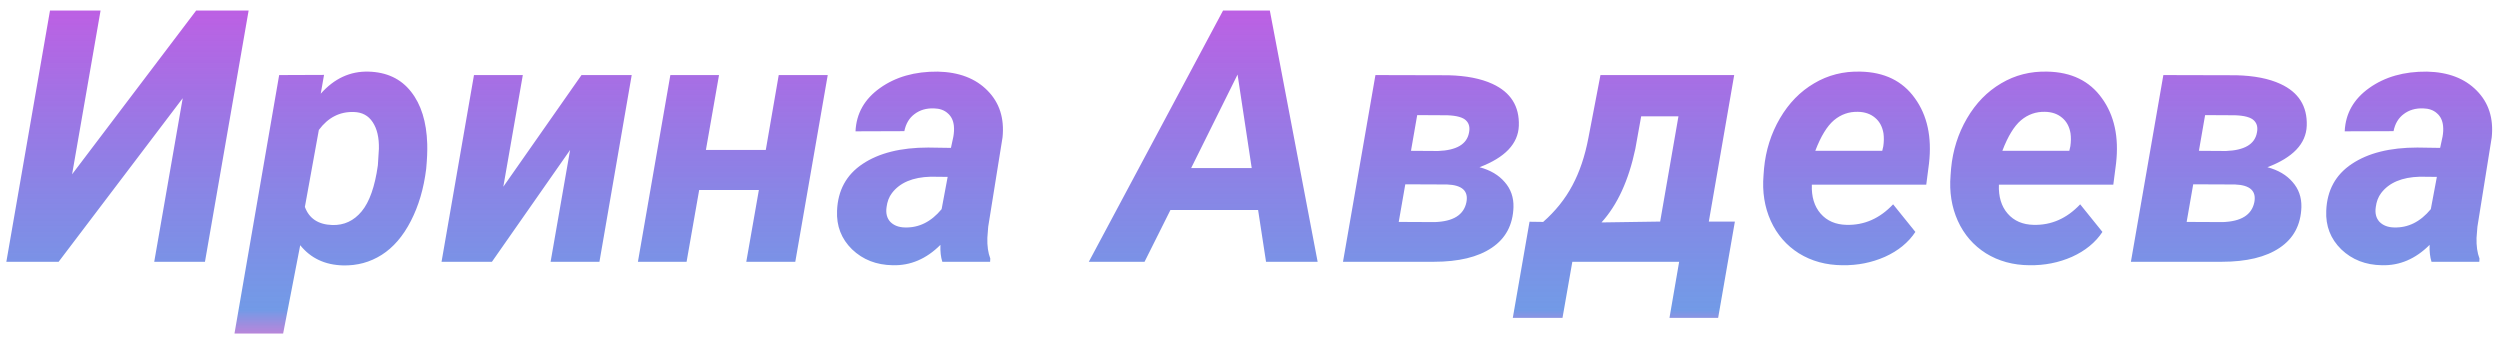<?xml version="1.0" encoding="UTF-8"?> <svg xmlns="http://www.w3.org/2000/svg" width="191" height="26" viewBox="0 0 191 26" fill="none"> <path d="M14.987 0.805H18.995L15.659 20H11.783L13.959 7.502L4.479 20H0.485L3.82 0.805H7.683L5.508 13.316L14.987 0.805ZM32.56 12.907C32.376 14.401 31.985 15.729 31.387 16.889C30.79 18.049 30.047 18.91 29.159 19.473C28.271 20.035 27.287 20.303 26.206 20.277C24.826 20.242 23.736 19.727 22.936 18.734L21.631 25.484H17.914L21.328 5.735L24.756 5.722L24.505 7.159C25.534 5.999 26.747 5.437 28.144 5.472C29.541 5.507 30.627 6.017 31.4 7.001C32.174 7.977 32.587 9.304 32.64 10.982C32.657 11.527 32.631 12.169 32.56 12.907ZM28.869 12.63L28.948 11.365C28.966 10.512 28.808 9.835 28.474 9.334C28.148 8.834 27.669 8.574 27.037 8.557C25.956 8.521 25.064 8.979 24.36 9.928L23.293 15.808C23.618 16.695 24.316 17.157 25.389 17.192C26.285 17.218 27.032 16.871 27.63 16.15C28.227 15.43 28.641 14.256 28.869 12.63ZM44.426 5.735H48.262L45.797 20H42.066L43.556 11.457L37.584 20H33.734L36.212 5.735H39.943L38.454 14.265L44.426 5.735ZM60.76 20H57.016L57.978 14.516H53.417L52.455 20H48.737L51.215 5.735H54.933L53.931 11.457H58.506L59.495 5.735H63.239L60.76 20ZM71.993 20C71.878 19.64 71.83 19.209 71.848 18.708C70.775 19.78 69.562 20.299 68.209 20.264C66.961 20.246 65.924 19.842 65.098 19.051C64.28 18.251 63.898 17.267 63.951 16.098C64.012 14.542 64.663 13.351 65.902 12.525C67.15 11.69 68.82 11.273 70.912 11.273L72.652 11.299L72.836 10.442C72.889 10.152 72.902 9.875 72.876 9.611C72.832 9.198 72.674 8.877 72.401 8.649C72.138 8.412 71.786 8.289 71.347 8.28C70.767 8.262 70.274 8.407 69.87 8.715C69.466 9.014 69.207 9.449 69.092 10.02L65.361 10.033C65.423 8.671 66.047 7.568 67.233 6.724C68.429 5.872 69.901 5.454 71.65 5.472C73.267 5.507 74.533 5.99 75.447 6.922C76.361 7.845 76.743 9.036 76.594 10.495L75.499 17.324L75.434 18.168C75.416 18.791 75.491 19.319 75.658 19.75L75.644 20H71.993ZM69.132 17.377C70.204 17.412 71.14 16.946 71.94 15.979L72.401 13.514L71.109 13.501C69.738 13.536 68.749 13.953 68.143 14.753C67.923 15.043 67.787 15.399 67.734 15.821C67.664 16.295 67.761 16.673 68.024 16.955C68.297 17.227 68.666 17.368 69.132 17.377ZM96.119 16.045H89.421L87.444 20H83.186L93.442 0.805H97.015L100.667 20H96.725L96.119 16.045ZM91.003 12.841H95.631L94.55 5.696L91.003 12.841ZM102.605 20L105.083 5.735L110.66 5.749C112.022 5.784 113.143 6.003 114.022 6.408C115.419 7.049 116.092 8.117 116.039 9.611C115.986 10.982 114.984 12.037 113.033 12.775C113.859 12.995 114.501 13.373 114.958 13.909C115.424 14.437 115.648 15.074 115.63 15.821C115.586 17.183 115.033 18.22 113.969 18.932C112.915 19.644 111.438 20 109.54 20H102.605ZM107.364 14.081L106.863 16.955L109.605 16.968C111.021 16.924 111.829 16.423 112.031 15.465C112.207 14.595 111.715 14.138 110.555 14.094L107.364 14.081ZM107.799 11.523L109.869 11.536C111.275 11.483 112.062 11.022 112.229 10.152C112.317 9.748 112.242 9.431 112.005 9.203C111.768 8.965 111.293 8.834 110.581 8.807L108.274 8.794L107.799 11.523ZM117.898 16.955C118.838 16.128 119.581 15.201 120.126 14.173C120.68 13.145 121.088 11.936 121.352 10.547L122.275 5.735H132.492L130.554 16.928H132.545L131.266 24.285H127.548L128.287 20H120.126L119.375 24.285H115.578L116.856 16.941L117.898 16.955ZM122.354 16.994L126.836 16.928L128.234 8.886H125.386L124.938 11.378C124.428 13.786 123.567 15.658 122.354 16.994ZM140.758 20.264C139.51 20.255 138.403 19.952 137.436 19.354C136.478 18.748 135.762 17.921 135.287 16.875C134.812 15.821 134.628 14.661 134.733 13.395L134.773 12.868C134.905 11.479 135.309 10.205 135.986 9.044C136.663 7.884 137.533 6.992 138.596 6.368C139.66 5.735 140.837 5.437 142.129 5.472C143.966 5.507 145.355 6.184 146.295 7.502C147.245 8.812 147.605 10.473 147.376 12.485L147.166 14.107H138.425C138.39 15.03 138.614 15.768 139.097 16.322C139.581 16.875 140.24 17.161 141.075 17.179C142.428 17.214 143.615 16.691 144.634 15.61L146.335 17.719C145.799 18.528 145.025 19.161 144.015 19.618C143.004 20.066 141.918 20.281 140.758 20.264ZM141.945 8.543C141.259 8.526 140.648 8.741 140.112 9.189C139.585 9.638 139.11 10.415 138.688 11.523H143.804L143.883 11.18C143.936 10.829 143.94 10.495 143.896 10.178C143.808 9.668 143.593 9.273 143.25 8.992C142.907 8.702 142.472 8.552 141.945 8.543ZM155.049 20.264C153.801 20.255 152.694 19.952 151.727 19.354C150.769 18.748 150.053 17.921 149.578 16.875C149.104 15.821 148.919 14.661 149.024 13.395L149.064 12.868C149.196 11.479 149.6 10.205 150.277 9.044C150.954 7.884 151.824 6.992 152.887 6.368C153.951 5.735 155.128 5.437 156.42 5.472C158.257 5.507 159.646 6.184 160.586 7.502C161.536 8.812 161.896 10.473 161.667 12.485L161.457 14.107H152.716C152.681 15.03 152.905 15.768 153.388 16.322C153.872 16.875 154.531 17.161 155.366 17.179C156.719 17.214 157.906 16.691 158.925 15.61L160.626 17.719C160.09 18.528 159.316 19.161 158.306 19.618C157.295 20.066 156.209 20.281 155.049 20.264ZM156.236 8.543C155.55 8.526 154.939 8.741 154.403 9.189C153.876 9.638 153.401 10.415 152.979 11.523H158.095L158.174 11.18C158.227 10.829 158.231 10.495 158.187 10.178C158.099 9.668 157.884 9.273 157.541 8.992C157.198 8.702 156.763 8.552 156.236 8.543ZM162.801 20L165.28 5.735L170.856 5.749C172.219 5.784 173.339 6.003 174.218 6.408C175.616 7.049 176.288 8.117 176.235 9.611C176.183 10.982 175.181 12.037 173.229 12.775C174.056 12.995 174.697 13.373 175.154 13.909C175.62 14.437 175.844 15.074 175.827 15.821C175.783 17.183 175.229 18.22 174.166 18.932C173.111 19.644 171.634 20 169.736 20H162.801ZM167.561 14.081L167.06 16.955L169.802 16.968C171.217 16.924 172.025 16.423 172.228 15.465C172.403 14.595 171.911 14.138 170.751 14.094L167.561 14.081ZM167.996 11.523L170.065 11.536C171.472 11.483 172.258 11.022 172.425 10.152C172.513 9.748 172.438 9.431 172.201 9.203C171.964 8.965 171.489 8.834 170.777 8.807L168.47 8.794L167.996 11.523ZM185.767 20C185.653 19.64 185.604 19.209 185.622 18.708C184.55 19.78 183.337 20.299 181.983 20.264C180.735 20.246 179.698 19.842 178.872 19.051C178.055 18.251 177.672 17.267 177.725 16.098C177.787 14.542 178.437 13.351 179.676 12.525C180.924 11.69 182.594 11.273 184.686 11.273L186.426 11.299L186.611 10.442C186.664 10.152 186.677 9.875 186.65 9.611C186.606 9.198 186.448 8.877 186.176 8.649C185.912 8.412 185.561 8.289 185.121 8.28C184.541 8.262 184.049 8.407 183.645 8.715C183.24 9.014 182.981 9.449 182.867 10.02L179.136 10.033C179.197 8.671 179.821 7.568 181.008 6.724C182.203 5.872 183.675 5.454 185.424 5.472C187.042 5.507 188.307 5.99 189.221 6.922C190.135 7.845 190.518 9.036 190.368 10.495L189.274 17.324L189.208 18.168C189.19 18.791 189.265 19.319 189.432 19.75L189.419 20H185.767ZM182.906 17.377C183.979 17.412 184.915 16.946 185.714 15.979L186.176 13.514L184.884 13.501C183.513 13.536 182.524 13.953 181.917 14.753C181.698 15.043 181.562 15.399 181.509 15.821C181.438 16.295 181.535 16.673 181.799 16.955C182.071 17.227 182.44 17.368 182.906 17.377Z" fill="url(#paint0_linear)"></path> <defs> <linearGradient id="paint0_linear" x1="96" y1="-5" x2="96" y2="26" gradientUnits="userSpaceOnUse"> <stop stop-color="#D84FE3"></stop> <stop offset="0.925" stop-color="#3E75DE" stop-opacity="0.73"></stop> <stop offset="1" stop-color="#B040C2" stop-opacity="0.66"></stop> </linearGradient> </defs> </svg> 